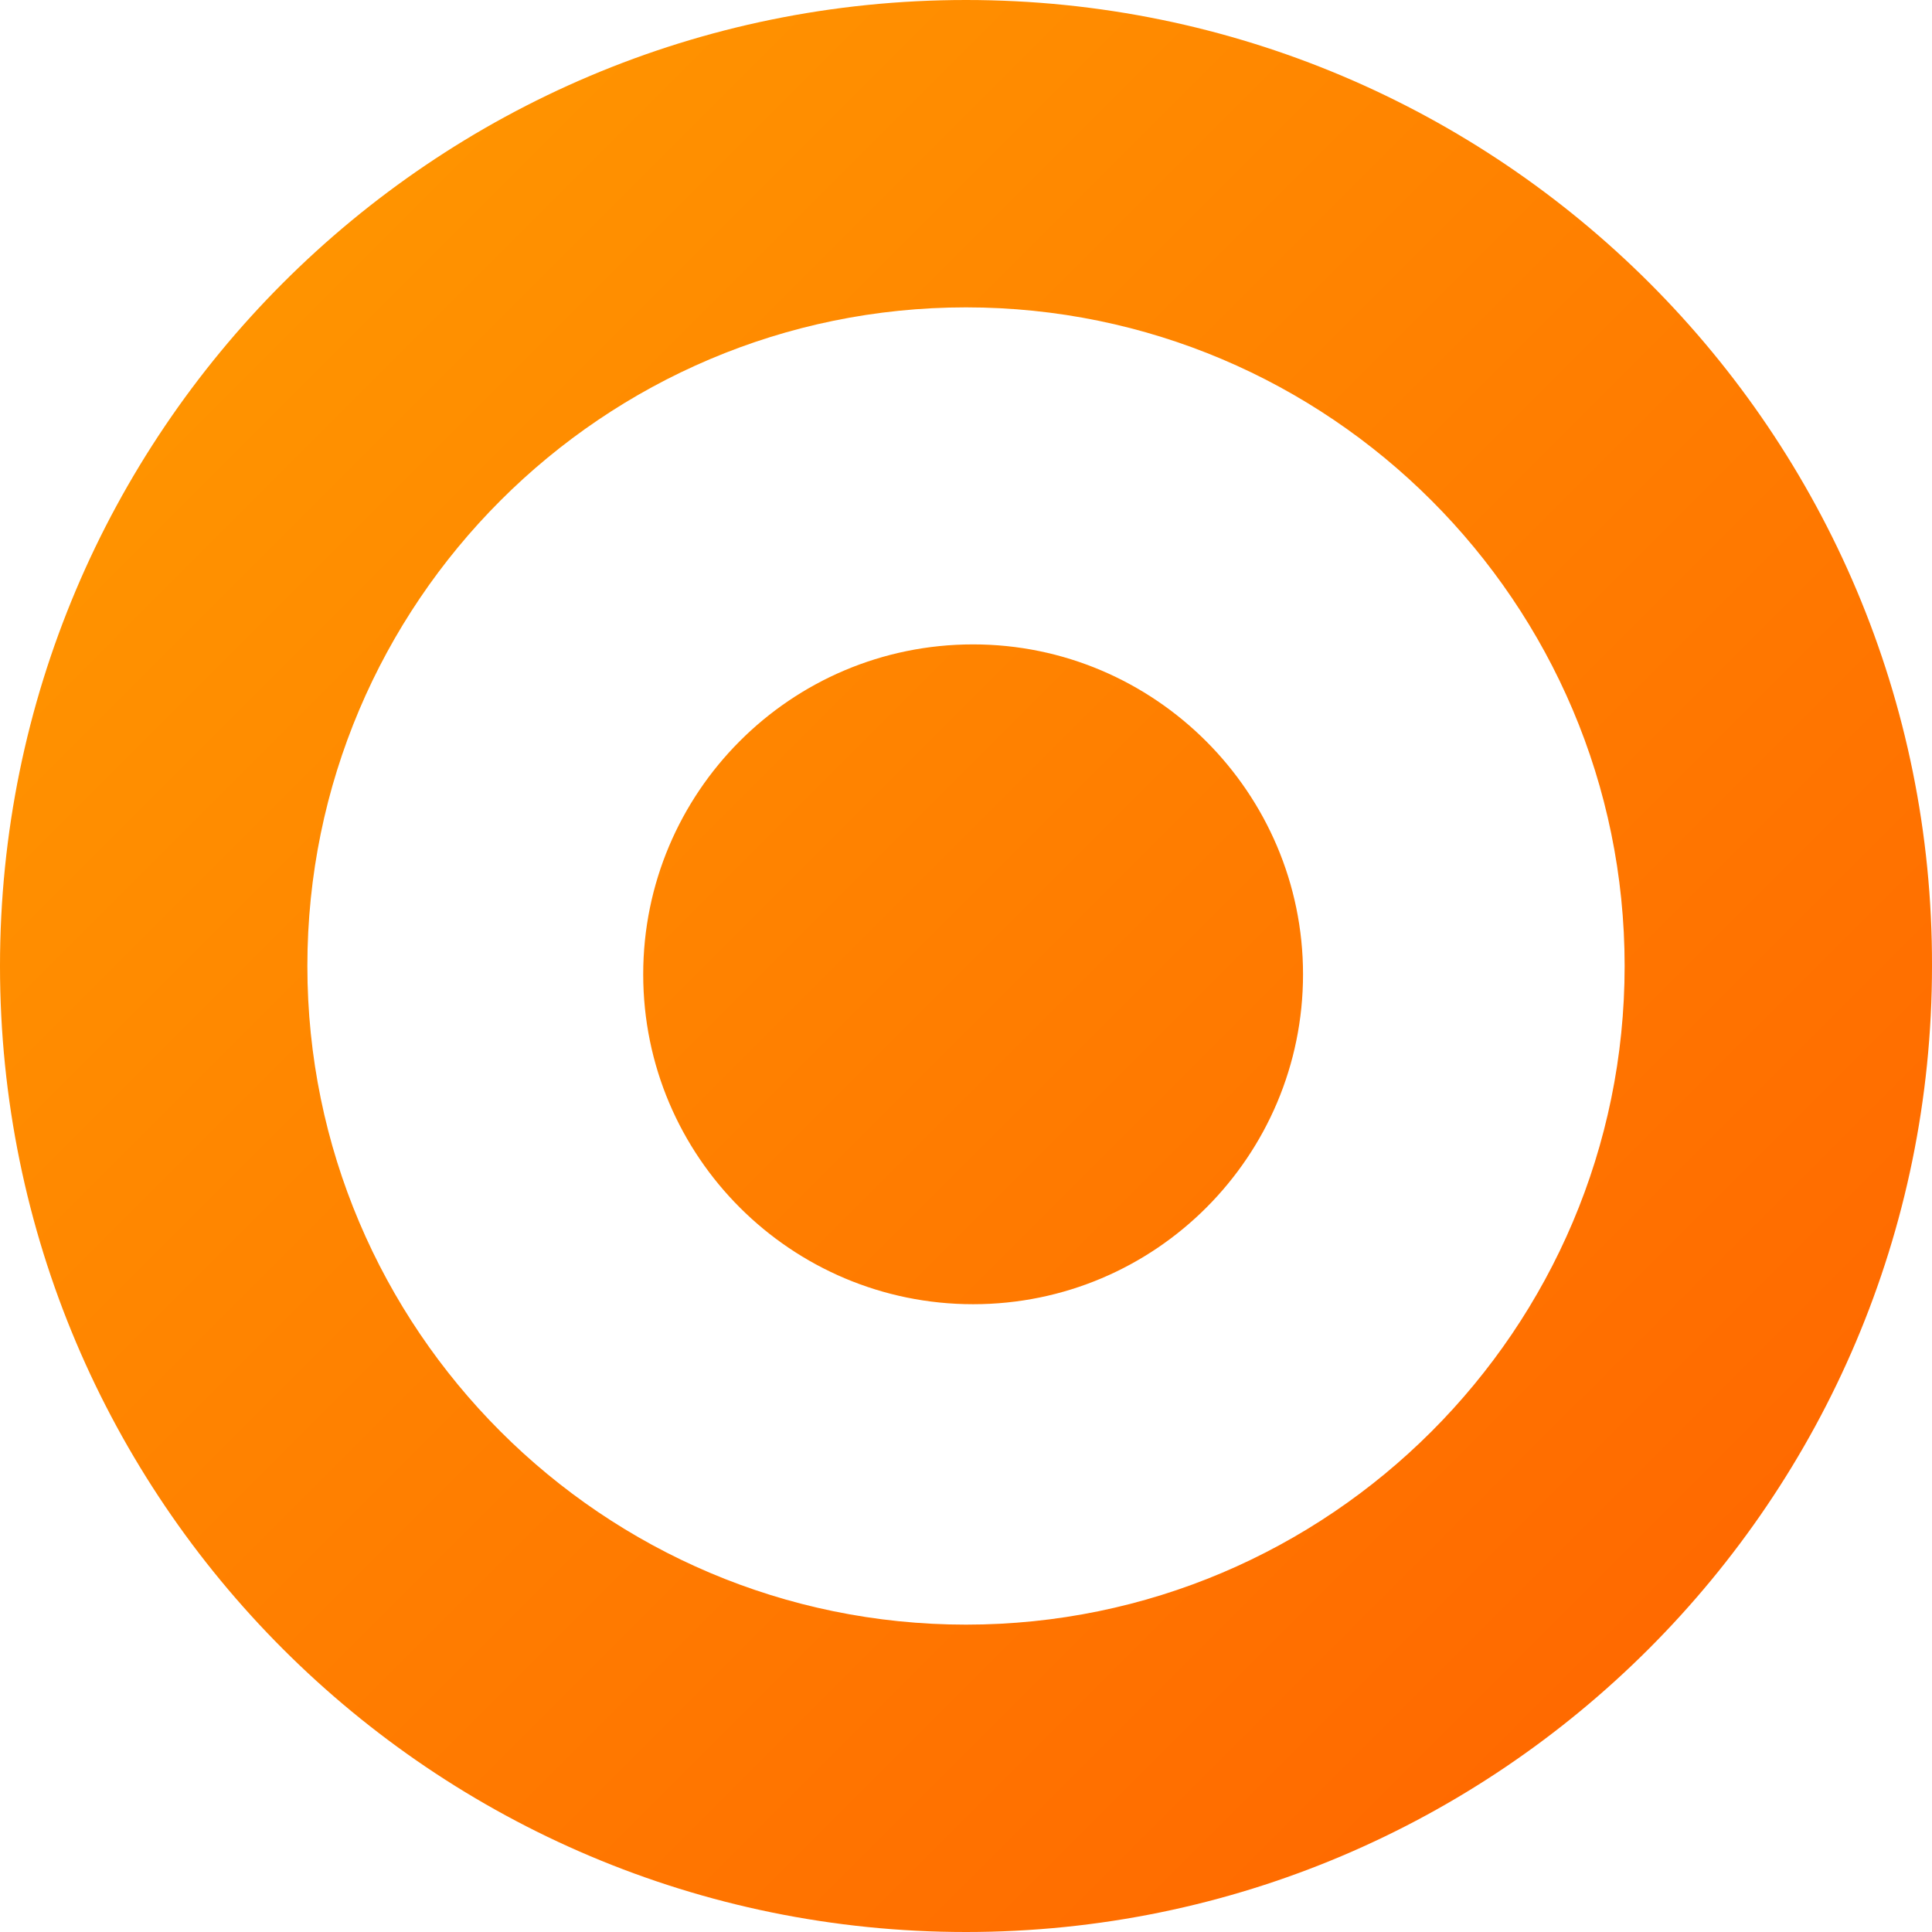 <svg width="350" height="350" viewBox="0 0 350 350" fill="none" xmlns="http://www.w3.org/2000/svg">
<path d="M175 55.682C240.786 55.682 294.318 109.214 294.318 175C294.318 240.786 240.786 294.318 175 294.318C109.214 294.318 55.682 240.786 55.682 175C55.682 109.214 109.214 55.682 175 55.682ZM175 0C78.255 0 0 78.471 0 175C0 271.744 78.47 350 175 350C271.529 350 350 271.529 350 175C350.215 78.471 271.744 0 175 0ZM176.29 116.738C143.182 116.738 116.523 143.612 116.523 176.505C116.523 209.613 143.397 236.271 176.29 236.271C209.398 236.271 236.056 209.398 236.056 176.505C236.056 143.612 209.183 116.738 176.29 116.738Z" fill="url(#paint0_linear)"/>
<defs>
<linearGradient id="paint0_linear" x1="0" y1="0" x2="350" y2="350" gradientUnits="userSpaceOnUse">
<stop stop-color="#FF9C00"/>
<stop offset="1" stop-color="#FF6100"/>
</linearGradient>
</defs>
</svg>
